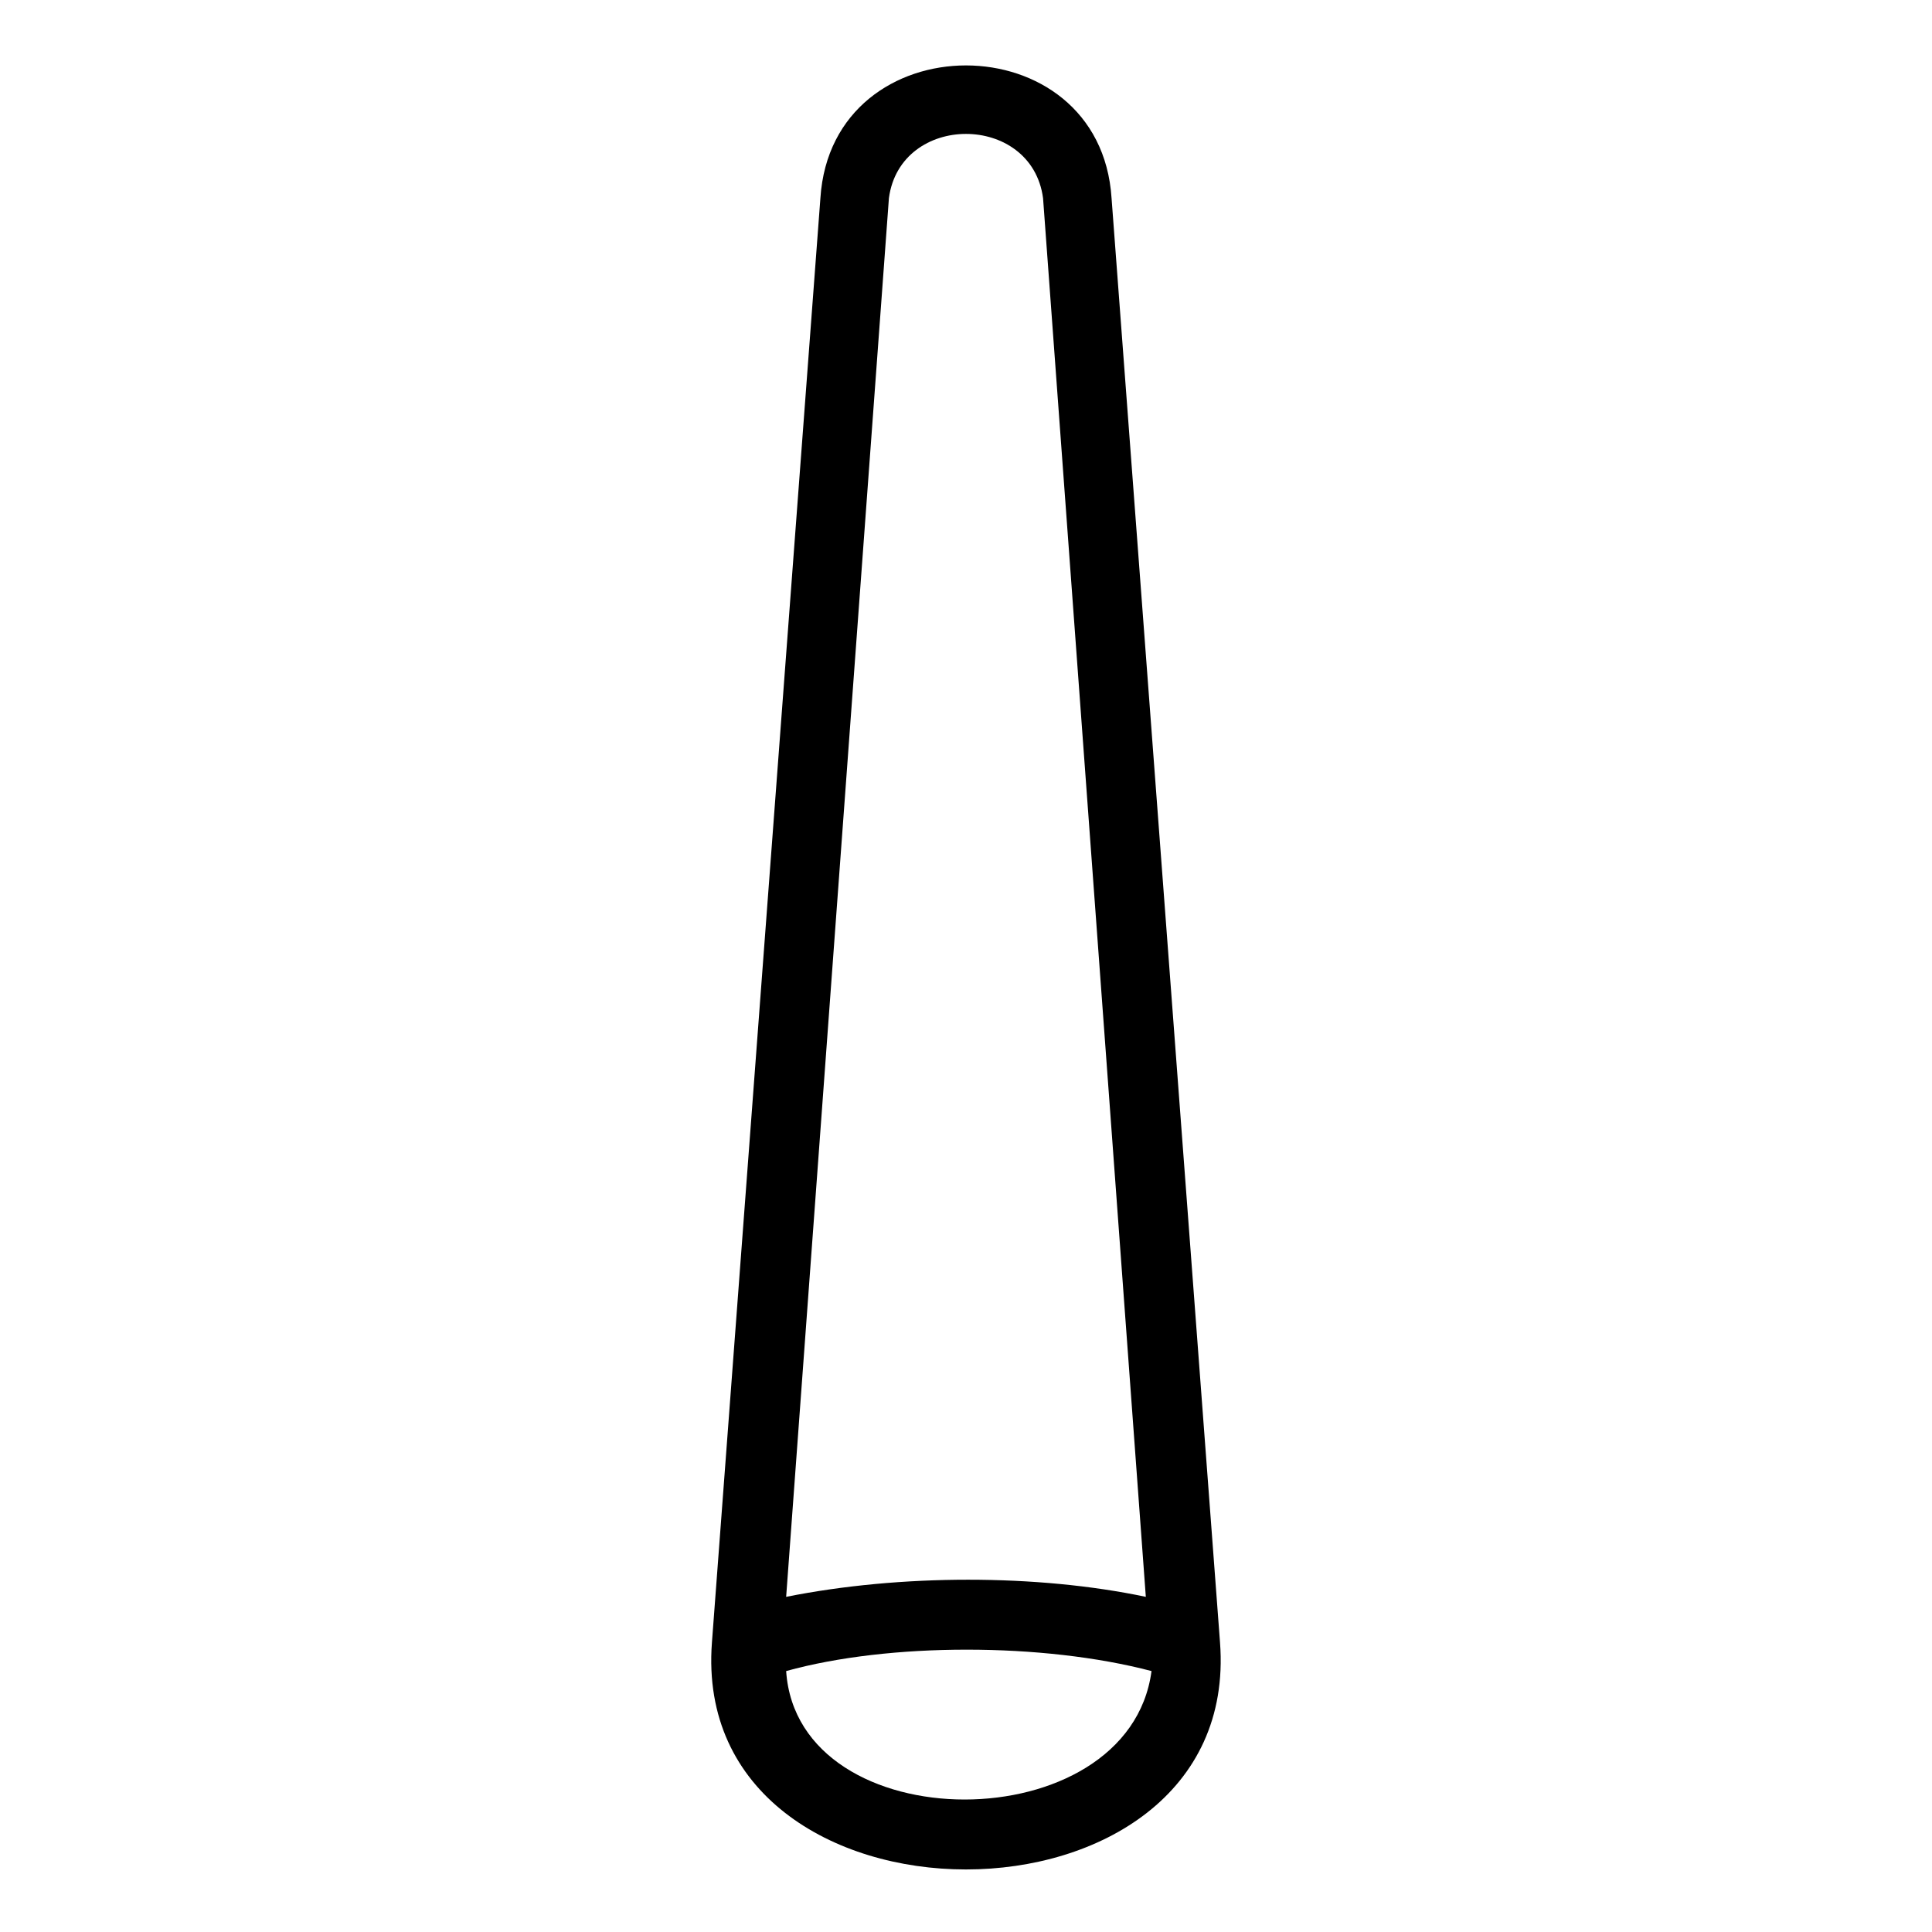 <?xml version="1.0" encoding="UTF-8"?>
<!-- Uploaded to: SVG Repo, www.svgrepo.com, Generator: SVG Repo Mixer Tools -->
<svg fill="#000000" width="800px" height="800px" version="1.1" viewBox="144 144 512 512" xmlns="http://www.w3.org/2000/svg">
 <path d="m420.42 196.51c-3.027-22.695-37.824-22.695-40.848 0l-27.234 370.67c30.258-6.051 66.57-6.051 95.316 0zm-68.082 390.34c3.027 45.387 90.777 45.387 96.828 0-28.746-7.566-69.594-7.566-96.828 0zm114.98-7.566c6.051 80.188-140.7 80.188-134.65 0l28.746-382.77c3.027-46.902 74.133-46.902 77.16 0z"/>
</svg>